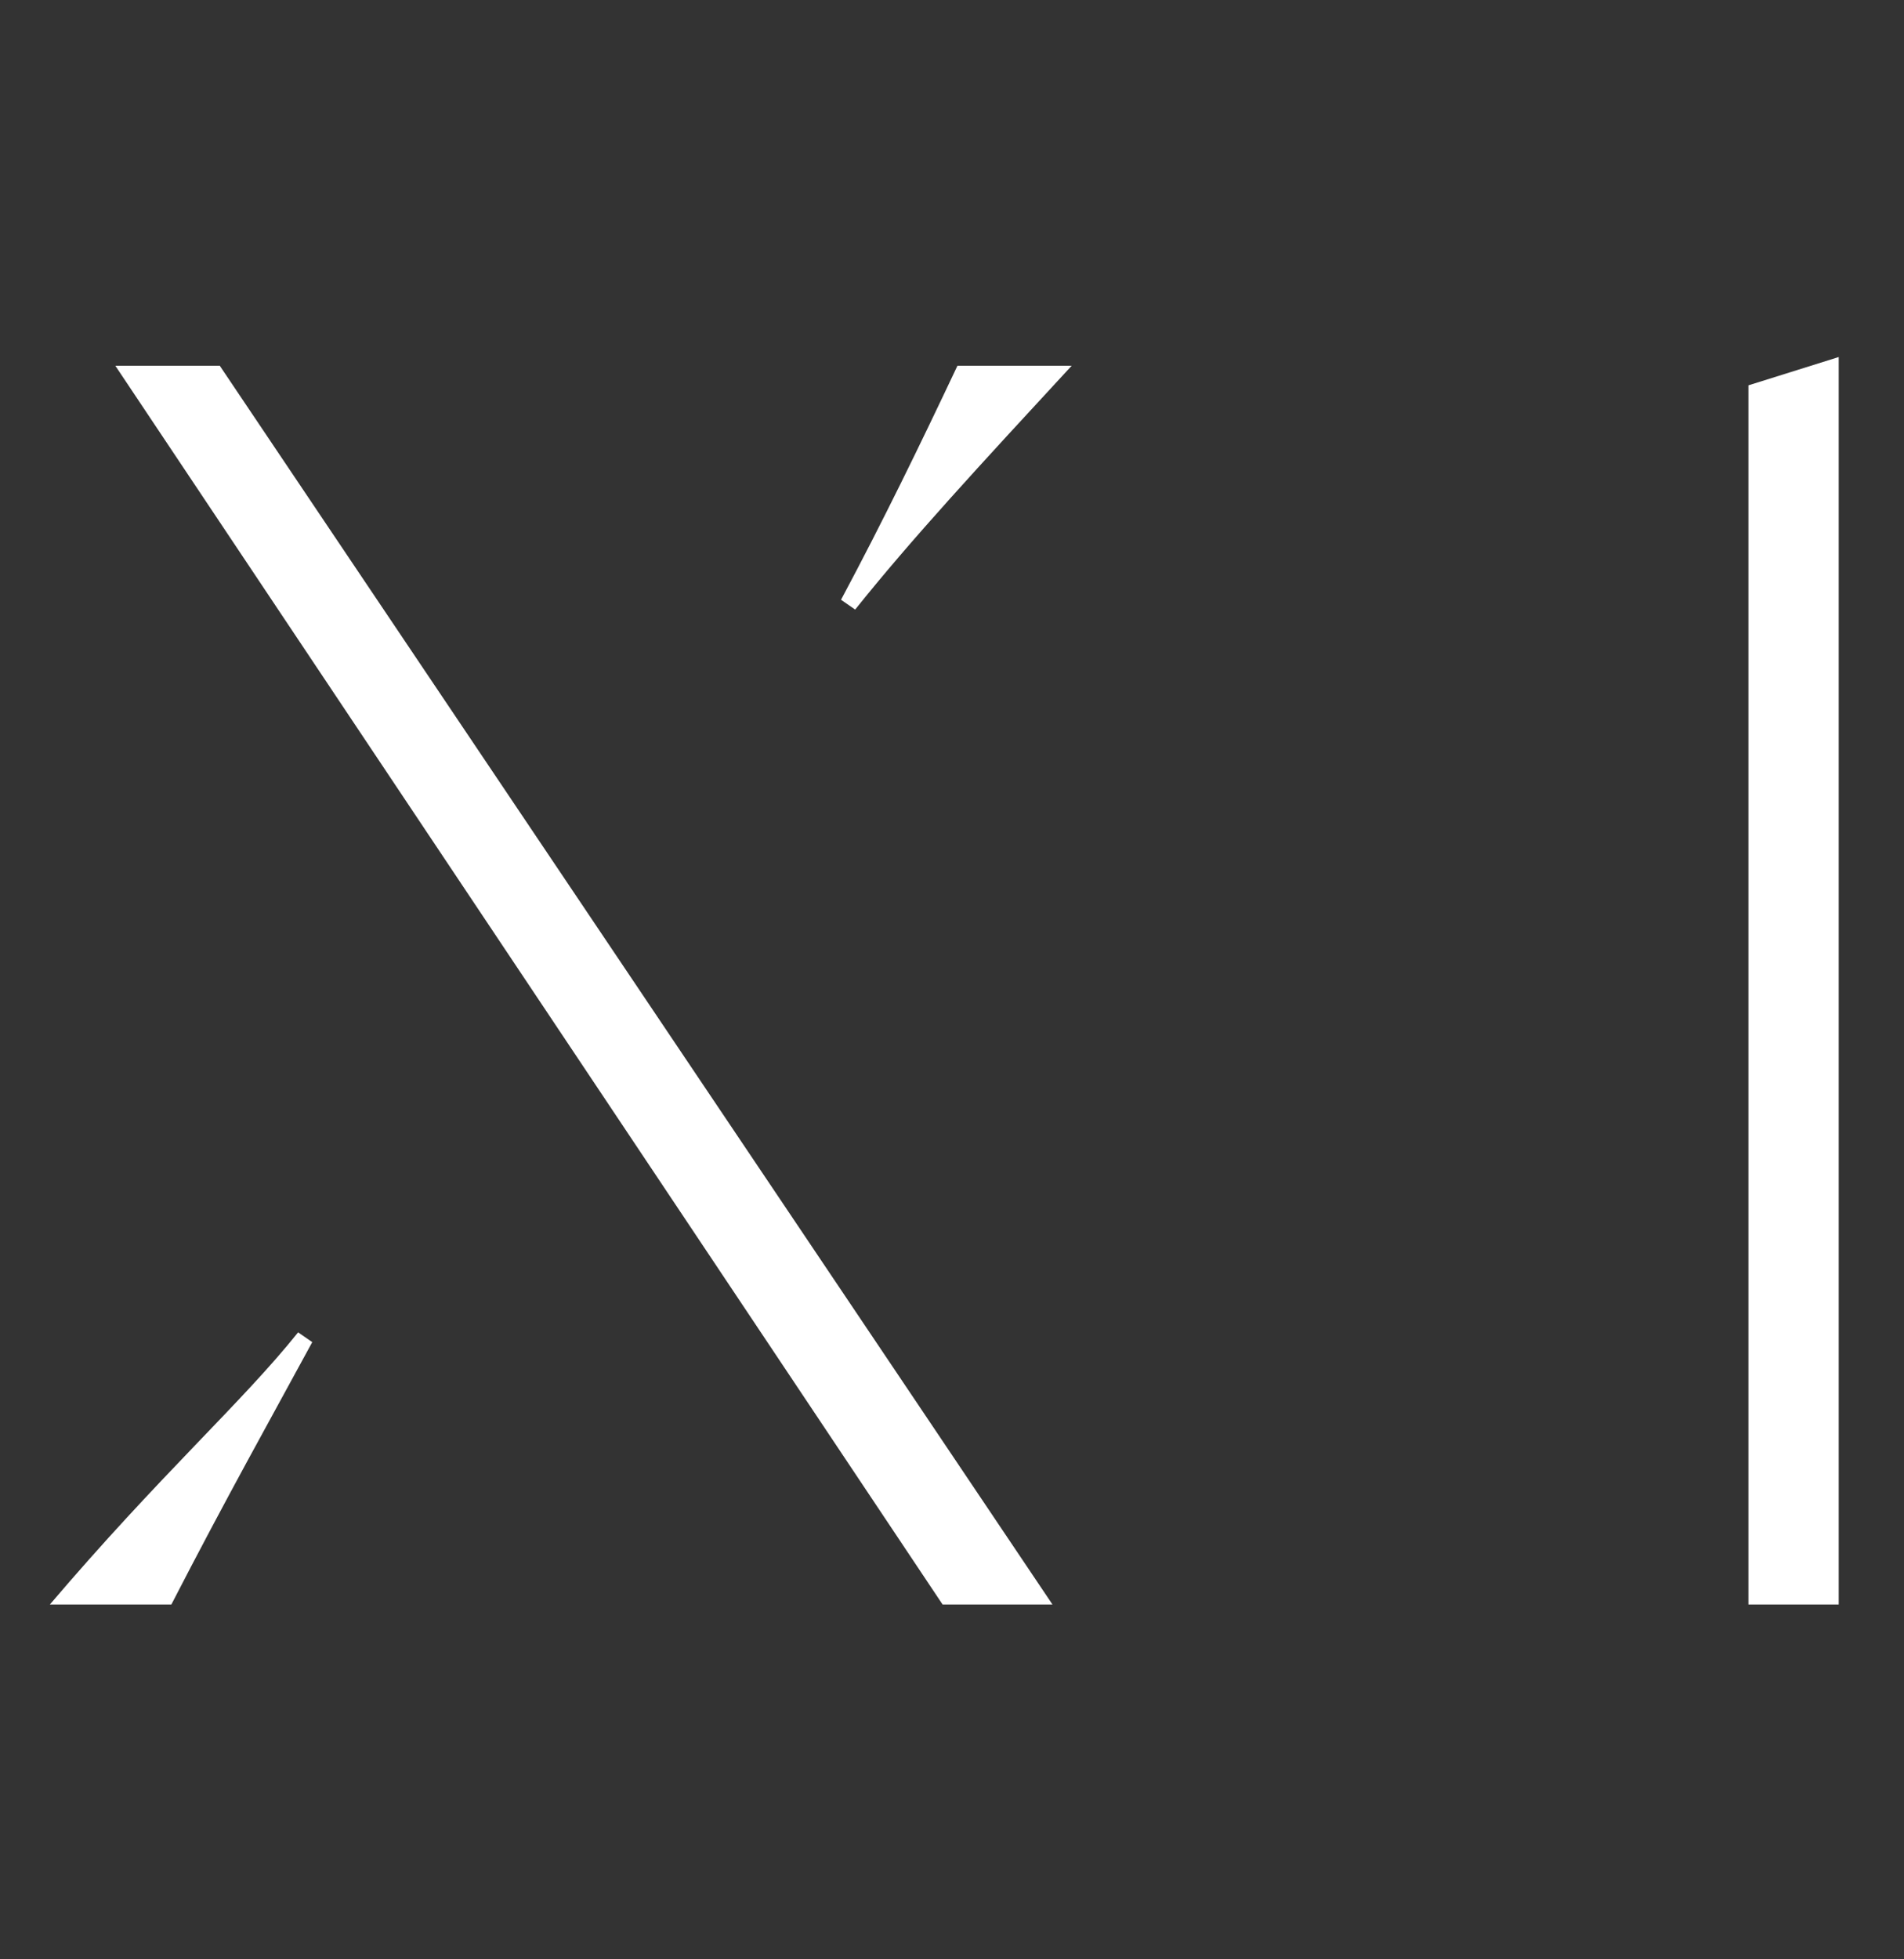 <?xml version="1.0" encoding="utf-8"?>
<!-- Generator: Adobe Illustrator 22.1.0, SVG Export Plug-In . SVG Version: 6.00 Build 0)  -->
<svg version="1.1" id="Layer_1" xmlns="http://www.w3.org/2000/svg" xmlns:xlink="http://www.w3.org/1999/xlink" x="0px" y="0px"
	 viewBox="0 0 175 180" style="enable-background:new 0 0 175 180;" xml:space="preserve">
<rect x="0" y="0" width="175" height="180" fill="#333333" stroke="none"/>
<style type="text/css">
	.st0{clip-path:url(#SVGID_2_);fill:#FFFFFF;}
</style>
<g>
	<g>
		<defs>
			<rect id="SVGID_1_" x="4.5" y="32.8" width="164.5" height="114.6"/>
		</defs>
		<clipPath id="SVGID_2_">
			<use xlink:href="#SVGID_1_"  style="overflow:visible;"/>
		</clipPath>
		<path class="st0" d="M160.7,35.4v112.1h8.3V32.8L160.7,35.4z M77.3,55.1l1.3,0.9c5.2-6.5,11.4-13.2,19.9-22.4H88
			C84.6,40.8,81.1,48,77.3,55.1 M10.6,33.6l76.1,113.9h10.1L20.2,33.6H10.6z M4.5,147.5h11.2c5.1-9.9,9.2-17.2,13-24.2l-1.3-0.9
			C22.2,128.9,14.8,135.4,4.5,147.5"/>
	</g>
</g>
</svg>
